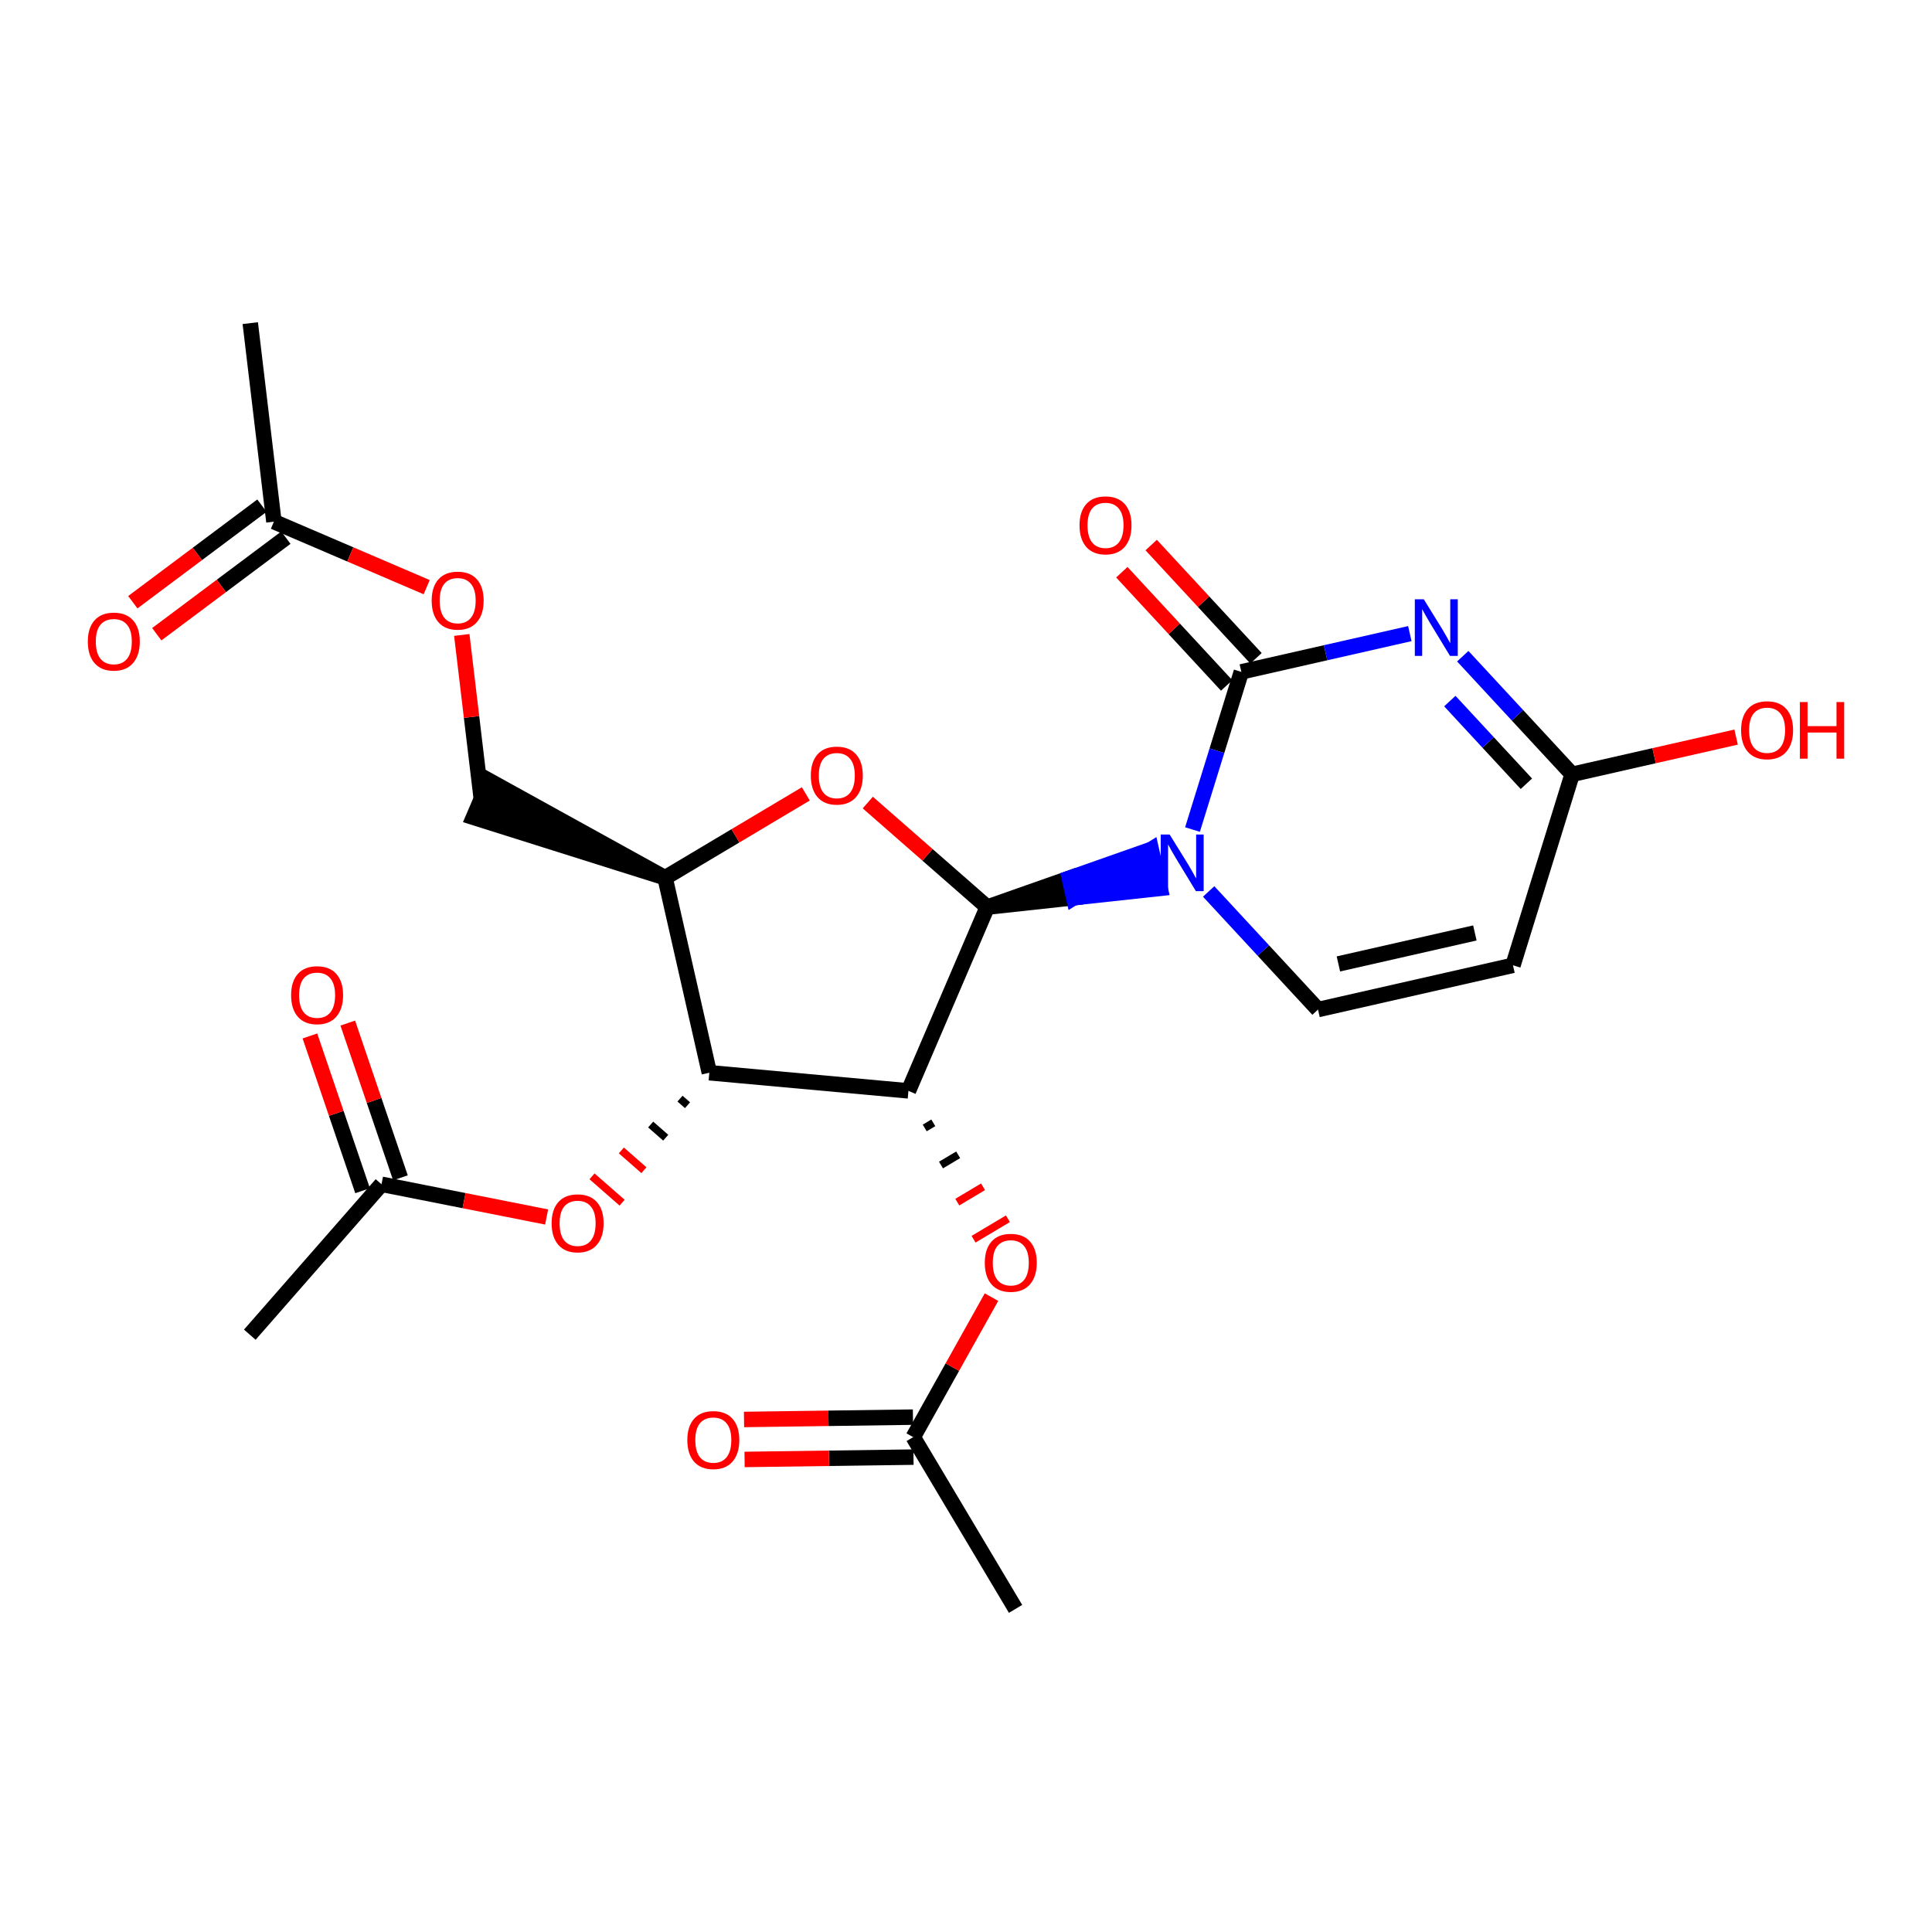 <?xml version='1.0' encoding='iso-8859-1'?>
<svg version='1.1' baseProfile='full'
              xmlns='http://www.w3.org/2000/svg'
                      xmlns:rdkit='http://www.rdkit.org/xml'
                      xmlns:xlink='http://www.w3.org/1999/xlink'
                  xml:space='preserve'
width='250px' height='250px' viewBox='0 0 250 250'>
<!-- END OF HEADER -->
<rect style='opacity:1.0;fill:#FFFFFF;stroke:none' width='250' height='250' x='0' y='0'> </rect>
<path class='bond-0 atom-0 atom-6' d='M 32.385,41.813 L 35.444,67.502' style='fill:none;fill-rule:evenodd;stroke:#000000;stroke-width:2.0px;stroke-linecap:butt;stroke-linejoin:miter;stroke-opacity:1' />
<path class='bond-1 atom-1 atom-7' d='M 32.323,172.708 L 49.366,153.244' style='fill:none;fill-rule:evenodd;stroke:#000000;stroke-width:2.0px;stroke-linecap:butt;stroke-linejoin:miter;stroke-opacity:1' />
<path class='bond-2 atom-2 atom-8' d='M 131.414,208.187 L 118.17,185.963' style='fill:none;fill-rule:evenodd;stroke:#000000;stroke-width:2.0px;stroke-linecap:butt;stroke-linejoin:miter;stroke-opacity:1' />
<path class='bond-3 atom-3 atom-4' d='M 195.778,124.909 L 170.55,130.637' style='fill:none;fill-rule:evenodd;stroke:#000000;stroke-width:2.0px;stroke-linecap:butt;stroke-linejoin:miter;stroke-opacity:1' />
<path class='bond-3 atom-3 atom-4' d='M 190.848,120.723 L 173.188,124.732' style='fill:none;fill-rule:evenodd;stroke:#000000;stroke-width:2.0px;stroke-linecap:butt;stroke-linejoin:miter;stroke-opacity:1' />
<path class='bond-4 atom-3 atom-10' d='M 195.778,124.909 L 203.432,100.196' style='fill:none;fill-rule:evenodd;stroke:#000000;stroke-width:2.0px;stroke-linecap:butt;stroke-linejoin:miter;stroke-opacity:1' />
<path class='bond-5 atom-4 atom-16' d='M 170.55,130.637 L 163.475,122.995' style='fill:none;fill-rule:evenodd;stroke:#000000;stroke-width:2.0px;stroke-linecap:butt;stroke-linejoin:miter;stroke-opacity:1' />
<path class='bond-5 atom-4 atom-16' d='M 163.475,122.995 L 156.4,115.353' style='fill:none;fill-rule:evenodd;stroke:#0000FF;stroke-width:2.0px;stroke-linecap:butt;stroke-linejoin:miter;stroke-opacity:1' />
<path class='bond-6 atom-9 atom-5' d='M 86.059,113.581 L 63.301,101.008 L 61.262,105.764 Z' style='fill:#000000;fill-rule:evenodd;fill-opacity:1;stroke:#000000;stroke-width:2.0px;stroke-linecap:butt;stroke-linejoin:miter;stroke-opacity:1;' />
<path class='bond-7 atom-5 atom-22' d='M 62.282,103.386 L 61.018,92.774' style='fill:none;fill-rule:evenodd;stroke:#000000;stroke-width:2.0px;stroke-linecap:butt;stroke-linejoin:miter;stroke-opacity:1' />
<path class='bond-7 atom-5 atom-22' d='M 61.018,92.774 L 59.754,82.162' style='fill:none;fill-rule:evenodd;stroke:#FF0000;stroke-width:2.0px;stroke-linecap:butt;stroke-linejoin:miter;stroke-opacity:1' />
<path class='bond-8 atom-6 atom-17' d='M 33.895,65.43 L 25.541,71.678' style='fill:none;fill-rule:evenodd;stroke:#000000;stroke-width:2.0px;stroke-linecap:butt;stroke-linejoin:miter;stroke-opacity:1' />
<path class='bond-8 atom-6 atom-17' d='M 25.541,71.678 L 17.187,77.926' style='fill:none;fill-rule:evenodd;stroke:#FF0000;stroke-width:2.0px;stroke-linecap:butt;stroke-linejoin:miter;stroke-opacity:1' />
<path class='bond-8 atom-6 atom-17' d='M 36.994,69.574 L 28.64,75.822' style='fill:none;fill-rule:evenodd;stroke:#000000;stroke-width:2.0px;stroke-linecap:butt;stroke-linejoin:miter;stroke-opacity:1' />
<path class='bond-8 atom-6 atom-17' d='M 28.64,75.822 L 20.286,82.069' style='fill:none;fill-rule:evenodd;stroke:#FF0000;stroke-width:2.0px;stroke-linecap:butt;stroke-linejoin:miter;stroke-opacity:1' />
<path class='bond-9 atom-6 atom-22' d='M 35.444,67.502 L 45.328,71.74' style='fill:none;fill-rule:evenodd;stroke:#000000;stroke-width:2.0px;stroke-linecap:butt;stroke-linejoin:miter;stroke-opacity:1' />
<path class='bond-9 atom-6 atom-22' d='M 45.328,71.74 L 55.212,75.978' style='fill:none;fill-rule:evenodd;stroke:#FF0000;stroke-width:2.0px;stroke-linecap:butt;stroke-linejoin:miter;stroke-opacity:1' />
<path class='bond-10 atom-7 atom-18' d='M 51.815,152.411 L 48.408,142.398' style='fill:none;fill-rule:evenodd;stroke:#000000;stroke-width:2.0px;stroke-linecap:butt;stroke-linejoin:miter;stroke-opacity:1' />
<path class='bond-10 atom-7 atom-18' d='M 48.408,142.398 L 45.001,132.385' style='fill:none;fill-rule:evenodd;stroke:#FF0000;stroke-width:2.0px;stroke-linecap:butt;stroke-linejoin:miter;stroke-opacity:1' />
<path class='bond-10 atom-7 atom-18' d='M 46.917,154.078 L 43.51,144.065' style='fill:none;fill-rule:evenodd;stroke:#000000;stroke-width:2.0px;stroke-linecap:butt;stroke-linejoin:miter;stroke-opacity:1' />
<path class='bond-10 atom-7 atom-18' d='M 43.51,144.065 L 40.102,134.051' style='fill:none;fill-rule:evenodd;stroke:#FF0000;stroke-width:2.0px;stroke-linecap:butt;stroke-linejoin:miter;stroke-opacity:1' />
<path class='bond-11 atom-7 atom-23' d='M 49.366,153.244 L 60.05,155.361' style='fill:none;fill-rule:evenodd;stroke:#000000;stroke-width:2.0px;stroke-linecap:butt;stroke-linejoin:miter;stroke-opacity:1' />
<path class='bond-11 atom-7 atom-23' d='M 60.05,155.361 L 70.734,157.478' style='fill:none;fill-rule:evenodd;stroke:#FF0000;stroke-width:2.0px;stroke-linecap:butt;stroke-linejoin:miter;stroke-opacity:1' />
<path class='bond-12 atom-8 atom-19' d='M 118.135,183.376 L 107.205,183.528' style='fill:none;fill-rule:evenodd;stroke:#000000;stroke-width:2.0px;stroke-linecap:butt;stroke-linejoin:miter;stroke-opacity:1' />
<path class='bond-12 atom-8 atom-19' d='M 107.205,183.528 L 96.276,183.679' style='fill:none;fill-rule:evenodd;stroke:#FF0000;stroke-width:2.0px;stroke-linecap:butt;stroke-linejoin:miter;stroke-opacity:1' />
<path class='bond-12 atom-8 atom-19' d='M 118.206,188.55 L 107.277,188.701' style='fill:none;fill-rule:evenodd;stroke:#000000;stroke-width:2.0px;stroke-linecap:butt;stroke-linejoin:miter;stroke-opacity:1' />
<path class='bond-12 atom-8 atom-19' d='M 107.277,188.701 L 96.348,188.852' style='fill:none;fill-rule:evenodd;stroke:#FF0000;stroke-width:2.0px;stroke-linecap:butt;stroke-linejoin:miter;stroke-opacity:1' />
<path class='bond-13 atom-8 atom-24' d='M 118.17,185.963 L 123.234,176.905' style='fill:none;fill-rule:evenodd;stroke:#000000;stroke-width:2.0px;stroke-linecap:butt;stroke-linejoin:miter;stroke-opacity:1' />
<path class='bond-13 atom-8 atom-24' d='M 123.234,176.905 L 128.298,167.847' style='fill:none;fill-rule:evenodd;stroke:#FF0000;stroke-width:2.0px;stroke-linecap:butt;stroke-linejoin:miter;stroke-opacity:1' />
<path class='bond-14 atom-9 atom-11' d='M 86.059,113.581 L 91.787,138.81' style='fill:none;fill-rule:evenodd;stroke:#000000;stroke-width:2.0px;stroke-linecap:butt;stroke-linejoin:miter;stroke-opacity:1' />
<path class='bond-15 atom-9 atom-25' d='M 86.059,113.581 L 95.166,108.154' style='fill:none;fill-rule:evenodd;stroke:#000000;stroke-width:2.0px;stroke-linecap:butt;stroke-linejoin:miter;stroke-opacity:1' />
<path class='bond-15 atom-9 atom-25' d='M 95.166,108.154 L 104.273,102.727' style='fill:none;fill-rule:evenodd;stroke:#FF0000;stroke-width:2.0px;stroke-linecap:butt;stroke-linejoin:miter;stroke-opacity:1' />
<path class='bond-16 atom-10 atom-15' d='M 203.432,100.196 L 196.357,92.554' style='fill:none;fill-rule:evenodd;stroke:#000000;stroke-width:2.0px;stroke-linecap:butt;stroke-linejoin:miter;stroke-opacity:1' />
<path class='bond-16 atom-10 atom-15' d='M 196.357,92.554 L 189.282,84.912' style='fill:none;fill-rule:evenodd;stroke:#0000FF;stroke-width:2.0px;stroke-linecap:butt;stroke-linejoin:miter;stroke-opacity:1' />
<path class='bond-16 atom-10 atom-15' d='M 197.513,101.419 L 192.56,96.069' style='fill:none;fill-rule:evenodd;stroke:#000000;stroke-width:2.0px;stroke-linecap:butt;stroke-linejoin:miter;stroke-opacity:1' />
<path class='bond-16 atom-10 atom-15' d='M 192.56,96.069 L 187.608,90.719' style='fill:none;fill-rule:evenodd;stroke:#0000FF;stroke-width:2.0px;stroke-linecap:butt;stroke-linejoin:miter;stroke-opacity:1' />
<path class='bond-17 atom-10 atom-20' d='M 203.432,100.196 L 214.041,97.787' style='fill:none;fill-rule:evenodd;stroke:#000000;stroke-width:2.0px;stroke-linecap:butt;stroke-linejoin:miter;stroke-opacity:1' />
<path class='bond-17 atom-10 atom-20' d='M 214.041,97.787 L 224.651,95.379' style='fill:none;fill-rule:evenodd;stroke:#FF0000;stroke-width:2.0px;stroke-linecap:butt;stroke-linejoin:miter;stroke-opacity:1' />
<path class='bond-18 atom-11 atom-12' d='M 91.787,138.81 L 117.551,141.158' style='fill:none;fill-rule:evenodd;stroke:#000000;stroke-width:2.0px;stroke-linecap:butt;stroke-linejoin:miter;stroke-opacity:1' />
<path class='bond-19 atom-11 atom-23' d='M 87.992,142.162 L 88.965,143.014' style='fill:none;fill-rule:evenodd;stroke:#000000;stroke-width:1.0px;stroke-linecap:butt;stroke-linejoin:miter;stroke-opacity:1' />
<path class='bond-19 atom-11 atom-23' d='M 84.197,145.513 L 86.144,147.218' style='fill:none;fill-rule:evenodd;stroke:#000000;stroke-width:1.0px;stroke-linecap:butt;stroke-linejoin:miter;stroke-opacity:1' />
<path class='bond-19 atom-11 atom-23' d='M 80.403,148.865 L 83.322,151.422' style='fill:none;fill-rule:evenodd;stroke:#FF0000;stroke-width:1.0px;stroke-linecap:butt;stroke-linejoin:miter;stroke-opacity:1' />
<path class='bond-19 atom-11 atom-23' d='M 76.608,152.217 L 80.5,155.626' style='fill:none;fill-rule:evenodd;stroke:#FF0000;stroke-width:1.0px;stroke-linecap:butt;stroke-linejoin:miter;stroke-opacity:1' />
<path class='bond-20 atom-12 atom-13' d='M 117.551,141.158 L 127.746,117.381' style='fill:none;fill-rule:evenodd;stroke:#000000;stroke-width:2.0px;stroke-linecap:butt;stroke-linejoin:miter;stroke-opacity:1' />
<path class='bond-21 atom-12 atom-24' d='M 119.658,145.957 L 120.769,145.295' style='fill:none;fill-rule:evenodd;stroke:#000000;stroke-width:1.0px;stroke-linecap:butt;stroke-linejoin:miter;stroke-opacity:1' />
<path class='bond-21 atom-12 atom-24' d='M 121.765,150.756 L 123.988,149.432' style='fill:none;fill-rule:evenodd;stroke:#000000;stroke-width:1.0px;stroke-linecap:butt;stroke-linejoin:miter;stroke-opacity:1' />
<path class='bond-21 atom-12 atom-24' d='M 123.872,155.556 L 127.206,153.569' style='fill:none;fill-rule:evenodd;stroke:#FF0000;stroke-width:1.0px;stroke-linecap:butt;stroke-linejoin:miter;stroke-opacity:1' />
<path class='bond-21 atom-12 atom-24' d='M 125.979,160.355 L 130.424,157.706' style='fill:none;fill-rule:evenodd;stroke:#FF0000;stroke-width:1.0px;stroke-linecap:butt;stroke-linejoin:miter;stroke-opacity:1' />
<path class='bond-22 atom-13 atom-16' d='M 127.746,117.381 L 138.934,116.167 L 138.361,113.644 Z' style='fill:#000000;fill-rule:evenodd;fill-opacity:1;stroke:#000000;stroke-width:2.0px;stroke-linecap:butt;stroke-linejoin:miter;stroke-opacity:1;' />
<path class='bond-22 atom-13 atom-16' d='M 138.934,116.167 L 148.976,109.907 L 150.122,114.953 Z' style='fill:#0000FF;fill-rule:evenodd;fill-opacity:1;stroke:#0000FF;stroke-width:2.0px;stroke-linecap:butt;stroke-linejoin:miter;stroke-opacity:1;' />
<path class='bond-22 atom-13 atom-16' d='M 138.934,116.167 L 138.361,113.644 L 148.976,109.907 Z' style='fill:#0000FF;fill-rule:evenodd;fill-opacity:1;stroke:#0000FF;stroke-width:2.0px;stroke-linecap:butt;stroke-linejoin:miter;stroke-opacity:1;' />
<path class='bond-23 atom-13 atom-25' d='M 127.746,117.381 L 120.019,110.615' style='fill:none;fill-rule:evenodd;stroke:#000000;stroke-width:2.0px;stroke-linecap:butt;stroke-linejoin:miter;stroke-opacity:1' />
<path class='bond-23 atom-13 atom-25' d='M 120.019,110.615 L 112.293,103.849' style='fill:none;fill-rule:evenodd;stroke:#FF0000;stroke-width:2.0px;stroke-linecap:butt;stroke-linejoin:miter;stroke-opacity:1' />
<path class='bond-24 atom-14 atom-15' d='M 160.628,86.94 L 171.53,84.465' style='fill:none;fill-rule:evenodd;stroke:#000000;stroke-width:2.0px;stroke-linecap:butt;stroke-linejoin:miter;stroke-opacity:1' />
<path class='bond-24 atom-14 atom-15' d='M 171.53,84.465 L 182.432,81.989' style='fill:none;fill-rule:evenodd;stroke:#0000FF;stroke-width:2.0px;stroke-linecap:butt;stroke-linejoin:miter;stroke-opacity:1' />
<path class='bond-25 atom-14 atom-16' d='M 160.628,86.94 L 157.469,97.141' style='fill:none;fill-rule:evenodd;stroke:#000000;stroke-width:2.0px;stroke-linecap:butt;stroke-linejoin:miter;stroke-opacity:1' />
<path class='bond-25 atom-14 atom-16' d='M 157.469,97.141 L 154.309,107.343' style='fill:none;fill-rule:evenodd;stroke:#0000FF;stroke-width:2.0px;stroke-linecap:butt;stroke-linejoin:miter;stroke-opacity:1' />
<path class='bond-26 atom-14 atom-21' d='M 162.527,85.182 L 155.744,77.856' style='fill:none;fill-rule:evenodd;stroke:#000000;stroke-width:2.0px;stroke-linecap:butt;stroke-linejoin:miter;stroke-opacity:1' />
<path class='bond-26 atom-14 atom-21' d='M 155.744,77.856 L 148.962,70.529' style='fill:none;fill-rule:evenodd;stroke:#FF0000;stroke-width:2.0px;stroke-linecap:butt;stroke-linejoin:miter;stroke-opacity:1' />
<path class='bond-26 atom-14 atom-21' d='M 158.73,88.697 L 151.947,81.371' style='fill:none;fill-rule:evenodd;stroke:#000000;stroke-width:2.0px;stroke-linecap:butt;stroke-linejoin:miter;stroke-opacity:1' />
<path class='bond-26 atom-14 atom-21' d='M 151.947,81.371 L 145.165,74.044' style='fill:none;fill-rule:evenodd;stroke:#FF0000;stroke-width:2.0px;stroke-linecap:butt;stroke-linejoin:miter;stroke-opacity:1' />
<path  class='atom-15' d='M 184.237 77.548
L 186.638 81.429
Q 186.876 81.812, 187.259 82.505
Q 187.642 83.199, 187.663 83.24
L 187.663 77.548
L 188.635 77.548
L 188.635 84.875
L 187.632 84.875
L 185.055 80.632
Q 184.755 80.135, 184.434 79.566
Q 184.124 78.997, 184.03 78.821
L 184.03 84.875
L 183.078 84.875
L 183.078 77.548
L 184.237 77.548
' fill='#0000FF'/>
<path  class='atom-16' d='M 151.355 107.989
L 153.756 111.87
Q 153.994 112.253, 154.377 112.946
Q 154.76 113.639, 154.78 113.681
L 154.78 107.989
L 155.753 107.989
L 155.753 115.316
L 154.749 115.316
L 152.173 111.073
Q 151.872 110.576, 151.552 110.007
Q 151.241 109.438, 151.148 109.262
L 151.148 115.316
L 150.196 115.316
L 150.196 107.989
L 151.355 107.989
' fill='#0000FF'/>
<path  class='atom-17' d='M 11.364 83.017
Q 11.364 81.258, 12.233 80.275
Q 13.102 79.292, 14.727 79.292
Q 16.352 79.292, 17.221 80.275
Q 18.09 81.258, 18.09 83.017
Q 18.09 84.797, 17.21 85.811
Q 16.331 86.815, 14.727 86.815
Q 13.113 86.815, 12.233 85.811
Q 11.364 84.807, 11.364 83.017
M 14.727 85.987
Q 15.845 85.987, 16.445 85.242
Q 17.055 84.487, 17.055 83.017
Q 17.055 81.579, 16.445 80.854
Q 15.845 80.12, 14.727 80.12
Q 13.609 80.12, 12.999 80.844
Q 12.399 81.568, 12.399 83.017
Q 12.399 84.497, 12.999 85.242
Q 13.609 85.987, 14.727 85.987
' fill='#FF0000'/>
<path  class='atom-18' d='M 37.669 128.773
Q 37.669 127.014, 38.538 126.031
Q 39.407 125.048, 41.032 125.048
Q 42.657 125.048, 43.526 126.031
Q 44.395 127.014, 44.395 128.773
Q 44.395 130.553, 43.516 131.567
Q 42.636 132.571, 41.032 132.571
Q 39.418 132.571, 38.538 131.567
Q 37.669 130.564, 37.669 128.773
M 41.032 131.743
Q 42.15 131.743, 42.75 130.998
Q 43.361 130.243, 43.361 128.773
Q 43.361 127.335, 42.75 126.611
Q 42.15 125.876, 41.032 125.876
Q 39.915 125.876, 39.304 126.6
Q 38.704 127.325, 38.704 128.773
Q 38.704 130.253, 39.304 130.998
Q 39.915 131.743, 41.032 131.743
' fill='#FF0000'/>
<path  class='atom-19' d='M 88.939 186.342
Q 88.939 184.582, 89.808 183.599
Q 90.677 182.616, 92.302 182.616
Q 93.927 182.616, 94.796 183.599
Q 95.665 184.582, 95.665 186.342
Q 95.665 188.122, 94.786 189.136
Q 93.906 190.139, 92.302 190.139
Q 90.688 190.139, 89.808 189.136
Q 88.939 188.132, 88.939 186.342
M 92.302 189.312
Q 93.42 189.312, 94.02 188.567
Q 94.63 187.811, 94.63 186.342
Q 94.63 184.903, 94.02 184.179
Q 93.42 183.444, 92.302 183.444
Q 91.184 183.444, 90.574 184.168
Q 89.974 184.893, 89.974 186.342
Q 89.974 187.821, 90.574 188.567
Q 91.184 189.312, 92.302 189.312
' fill='#FF0000'/>
<path  class='atom-20' d='M 225.297 94.489
Q 225.297 92.73, 226.167 91.747
Q 227.036 90.763, 228.661 90.763
Q 230.285 90.763, 231.155 91.747
Q 232.024 92.73, 232.024 94.489
Q 232.024 96.269, 231.144 97.283
Q 230.265 98.287, 228.661 98.287
Q 227.046 98.287, 226.167 97.283
Q 225.297 96.279, 225.297 94.489
M 228.661 97.459
Q 229.778 97.459, 230.378 96.714
Q 230.989 95.958, 230.989 94.489
Q 230.989 93.05, 230.378 92.326
Q 229.778 91.591, 228.661 91.591
Q 227.543 91.591, 226.932 92.316
Q 226.332 93.04, 226.332 94.489
Q 226.332 95.969, 226.932 96.714
Q 227.543 97.459, 228.661 97.459
' fill='#FF0000'/>
<path  class='atom-20' d='M 232.903 90.846
L 233.897 90.846
L 233.897 93.961
L 237.643 93.961
L 237.643 90.846
L 238.636 90.846
L 238.636 98.173
L 237.643 98.173
L 237.643 94.789
L 233.897 94.789
L 233.897 98.173
L 232.903 98.173
L 232.903 90.846
' fill='#FF0000'/>
<path  class='atom-21' d='M 139.69 67.976
Q 139.69 66.217, 140.559 65.234
Q 141.428 64.251, 143.053 64.251
Q 144.678 64.251, 145.547 65.234
Q 146.416 66.217, 146.416 67.976
Q 146.416 69.756, 145.537 70.77
Q 144.657 71.774, 143.053 71.774
Q 141.439 71.774, 140.559 70.77
Q 139.69 69.766, 139.69 67.976
M 143.053 70.946
Q 144.171 70.946, 144.771 70.201
Q 145.382 69.445, 145.382 67.976
Q 145.382 66.537, 144.771 65.813
Q 144.171 65.078, 143.053 65.078
Q 141.936 65.078, 141.325 65.803
Q 140.725 66.527, 140.725 67.976
Q 140.725 69.456, 141.325 70.201
Q 141.936 70.946, 143.053 70.946
' fill='#FF0000'/>
<path  class='atom-22' d='M 55.859 77.718
Q 55.859 75.959, 56.728 74.975
Q 57.597 73.992, 59.222 73.992
Q 60.847 73.992, 61.716 74.975
Q 62.585 75.959, 62.585 77.718
Q 62.585 79.498, 61.706 80.512
Q 60.826 81.516, 59.222 81.516
Q 57.608 81.516, 56.728 80.512
Q 55.859 79.508, 55.859 77.718
M 59.222 80.688
Q 60.34 80.688, 60.94 79.943
Q 61.55 79.187, 61.55 77.718
Q 61.55 76.279, 60.94 75.555
Q 60.34 74.82, 59.222 74.82
Q 58.104 74.82, 57.494 75.544
Q 56.894 76.269, 56.894 77.718
Q 56.894 79.198, 57.494 79.943
Q 58.104 80.688, 59.222 80.688
' fill='#FF0000'/>
<path  class='atom-23' d='M 71.38 158.294
Q 71.38 156.534, 72.249 155.551
Q 73.119 154.568, 74.743 154.568
Q 76.368 154.568, 77.237 155.551
Q 78.107 156.534, 78.107 158.294
Q 78.107 160.074, 77.227 161.088
Q 76.347 162.092, 74.743 162.092
Q 73.129 162.092, 72.249 161.088
Q 71.38 160.084, 71.38 158.294
M 74.743 161.264
Q 75.861 161.264, 76.461 160.519
Q 77.072 159.763, 77.072 158.294
Q 77.072 156.855, 76.461 156.131
Q 75.861 155.396, 74.743 155.396
Q 73.626 155.396, 73.015 156.121
Q 72.415 156.845, 72.415 158.294
Q 72.415 159.773, 73.015 160.519
Q 73.626 161.264, 74.743 161.264
' fill='#FF0000'/>
<path  class='atom-24' d='M 127.432 163.403
Q 127.432 161.643, 128.301 160.66
Q 129.17 159.677, 130.795 159.677
Q 132.42 159.677, 133.289 160.66
Q 134.158 161.643, 134.158 163.403
Q 134.158 165.183, 133.278 166.197
Q 132.399 167.2, 130.795 167.2
Q 129.181 167.2, 128.301 166.197
Q 127.432 165.193, 127.432 163.403
M 130.795 166.373
Q 131.912 166.373, 132.513 165.627
Q 133.123 164.872, 133.123 163.403
Q 133.123 161.964, 132.513 161.24
Q 131.912 160.505, 130.795 160.505
Q 129.677 160.505, 129.067 161.229
Q 128.466 161.954, 128.466 163.403
Q 128.466 164.882, 129.067 165.627
Q 129.677 166.373, 130.795 166.373
' fill='#FF0000'/>
<path  class='atom-25' d='M 104.919 100.358
Q 104.919 98.599, 105.789 97.616
Q 106.658 96.632, 108.283 96.632
Q 109.907 96.632, 110.777 97.616
Q 111.646 98.599, 111.646 100.358
Q 111.646 102.138, 110.766 103.152
Q 109.887 104.156, 108.283 104.156
Q 106.668 104.156, 105.789 103.152
Q 104.919 102.148, 104.919 100.358
M 108.283 103.328
Q 109.4 103.328, 110 102.583
Q 110.611 101.827, 110.611 100.358
Q 110.611 98.919, 110 98.195
Q 109.4 97.46, 108.283 97.46
Q 107.165 97.46, 106.555 98.185
Q 105.954 98.909, 105.954 100.358
Q 105.954 101.838, 106.555 102.583
Q 107.165 103.328, 108.283 103.328
' fill='#FF0000'/>
</svg>
